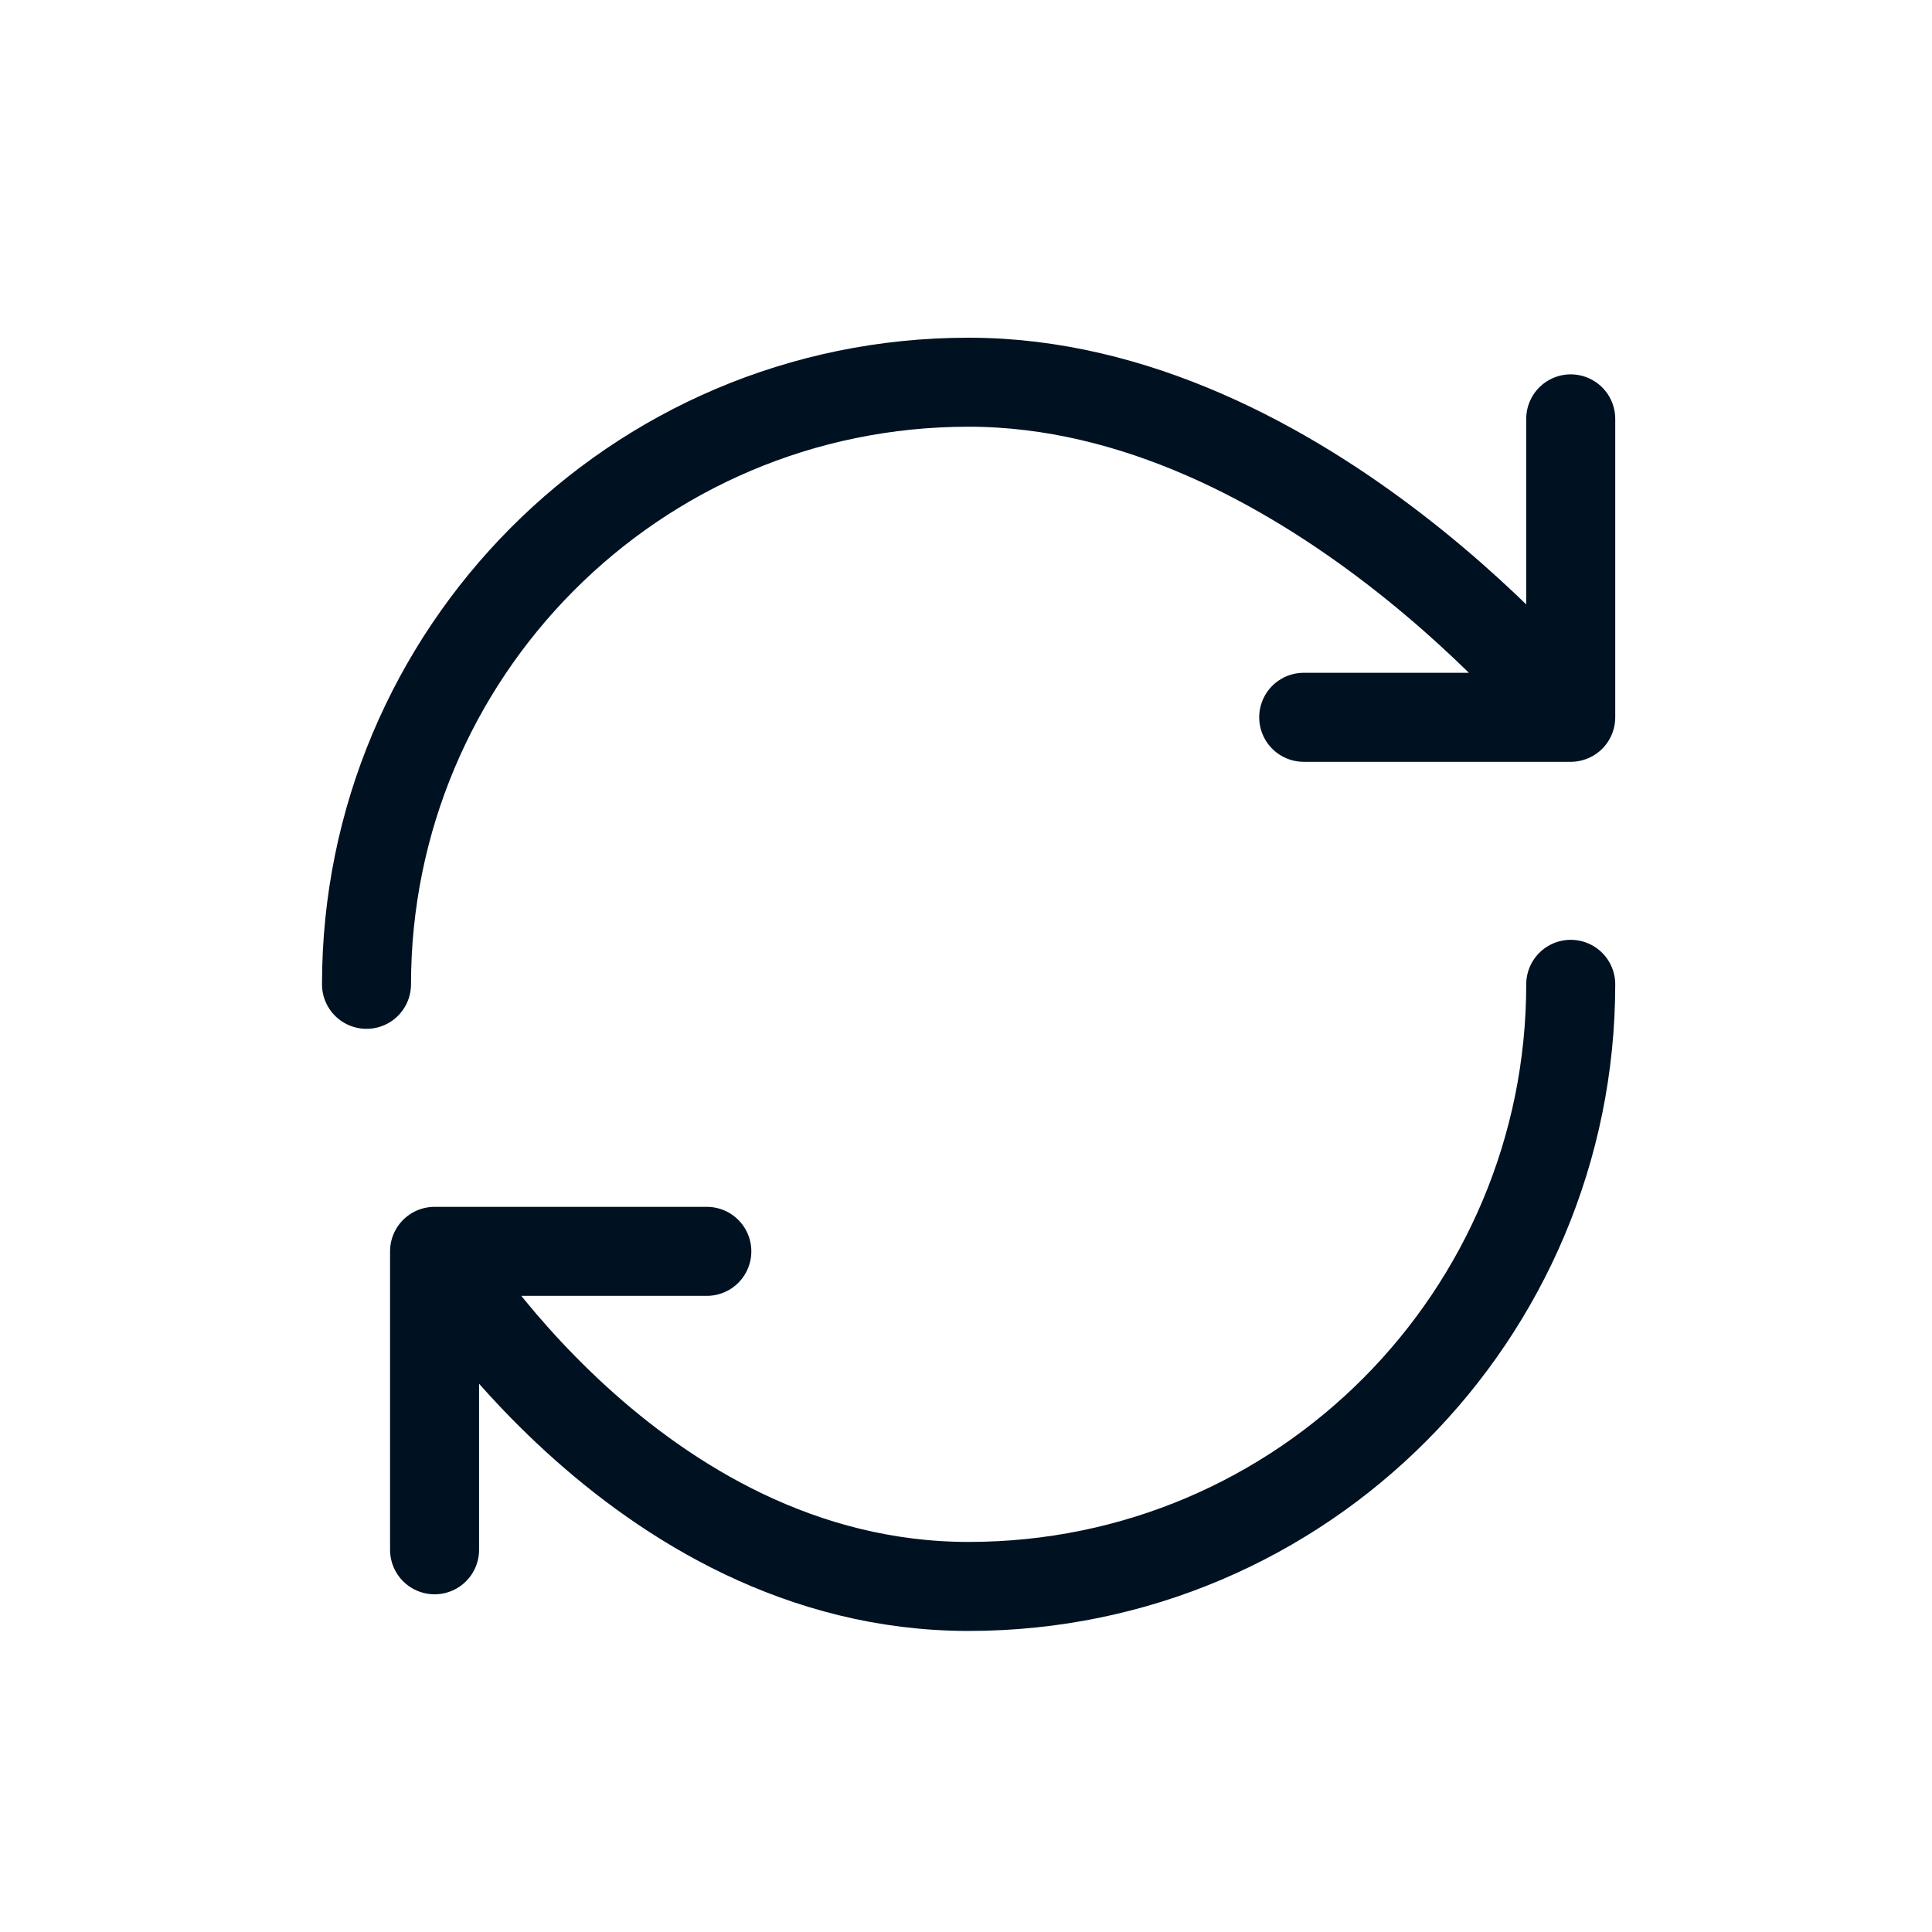 <svg xmlns="http://www.w3.org/2000/svg" id="Camada_1" width="1.3cm" height="1.3cm" viewBox="0 0 36.9 36.9"><defs><style>      .st0 {        fill: none;        stroke: #001121;        stroke-linecap: round;        stroke-linejoin: round;        stroke-width: 1.7px;      }    </style></defs><path class="st0" d="M30,18.8c0,6.3-5.1,11.5-11.5,11.5s-10.2-6.4-10.2-6.4M8.3,23.9h5.2M8.3,23.9v5.7M7,18.8c0-6.3,5.1-11.5,11.5-11.5s11.5,6.4,11.5,6.4M30,13.7v-5.7M30,13.7h-5.1"></path></svg>